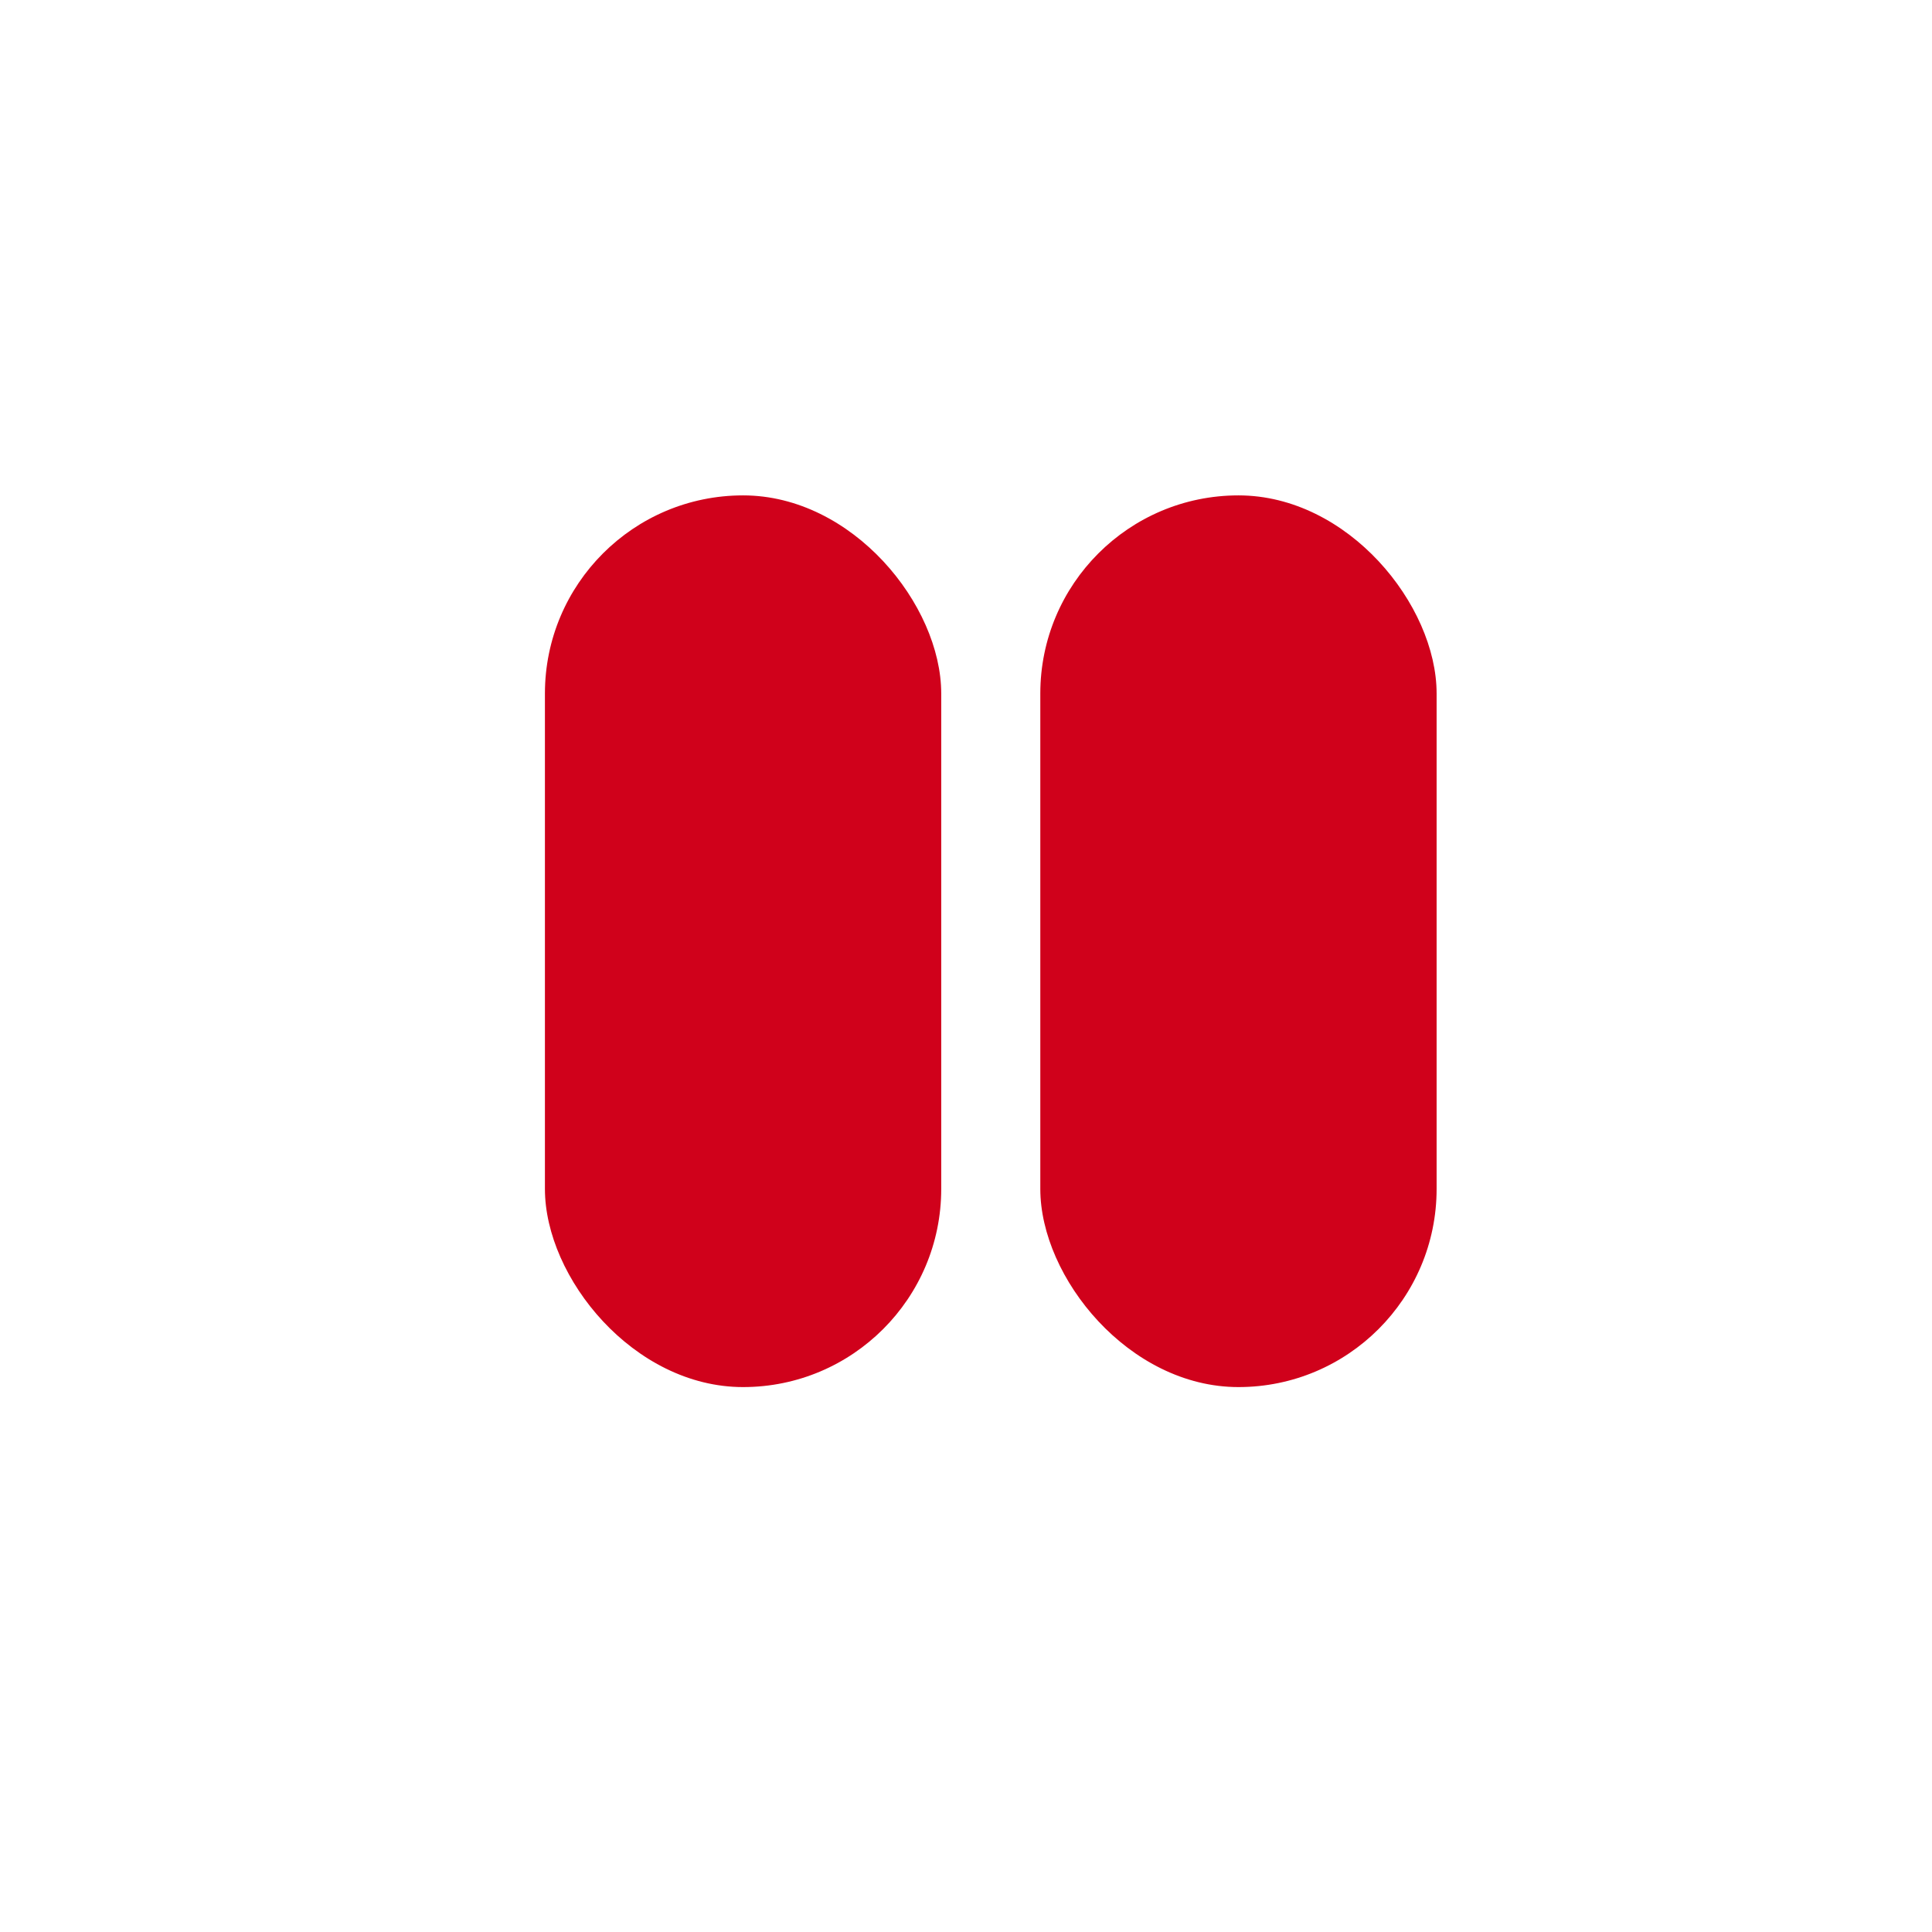 <?xml version="1.0" encoding="UTF-8" standalone="no"?>
<svg width="39px" height="39px" viewBox="0 0 39 39" version="1.1" xmlns="http://www.w3.org/2000/svg" xmlns:xlink="http://www.w3.org/1999/xlink" xmlns:sketch="http://www.bohemiancoding.com/sketch/ns">
    <!-- Generator: Sketch 3.2.2 (9983) - http://www.bohemiancoding.com/sketch -->
    <title>giatiemas</title>
    <desc>Created with Sketch.</desc>
    <defs></defs>
    <g id="Page-1" stroke="none" stroke-width="1" fill="none" fill-rule="evenodd" sketch:type="MSPage">
        <g id="Rectangle-1-+-Rectangle-2" sketch:type="MSLayerGroup" transform="translate(11, 10)" fill="#D0011B">
            <rect id="Rectangle-1" sketch:type="MSShapeGroup" x="0" y="0" width="8" height="18" rx="4"></rect>
            <rect id="Rectangle-2" sketch:type="MSShapeGroup" x="10" y="0" width="8" height="18" rx="4"></rect>
        </g>
    </g>
</svg>